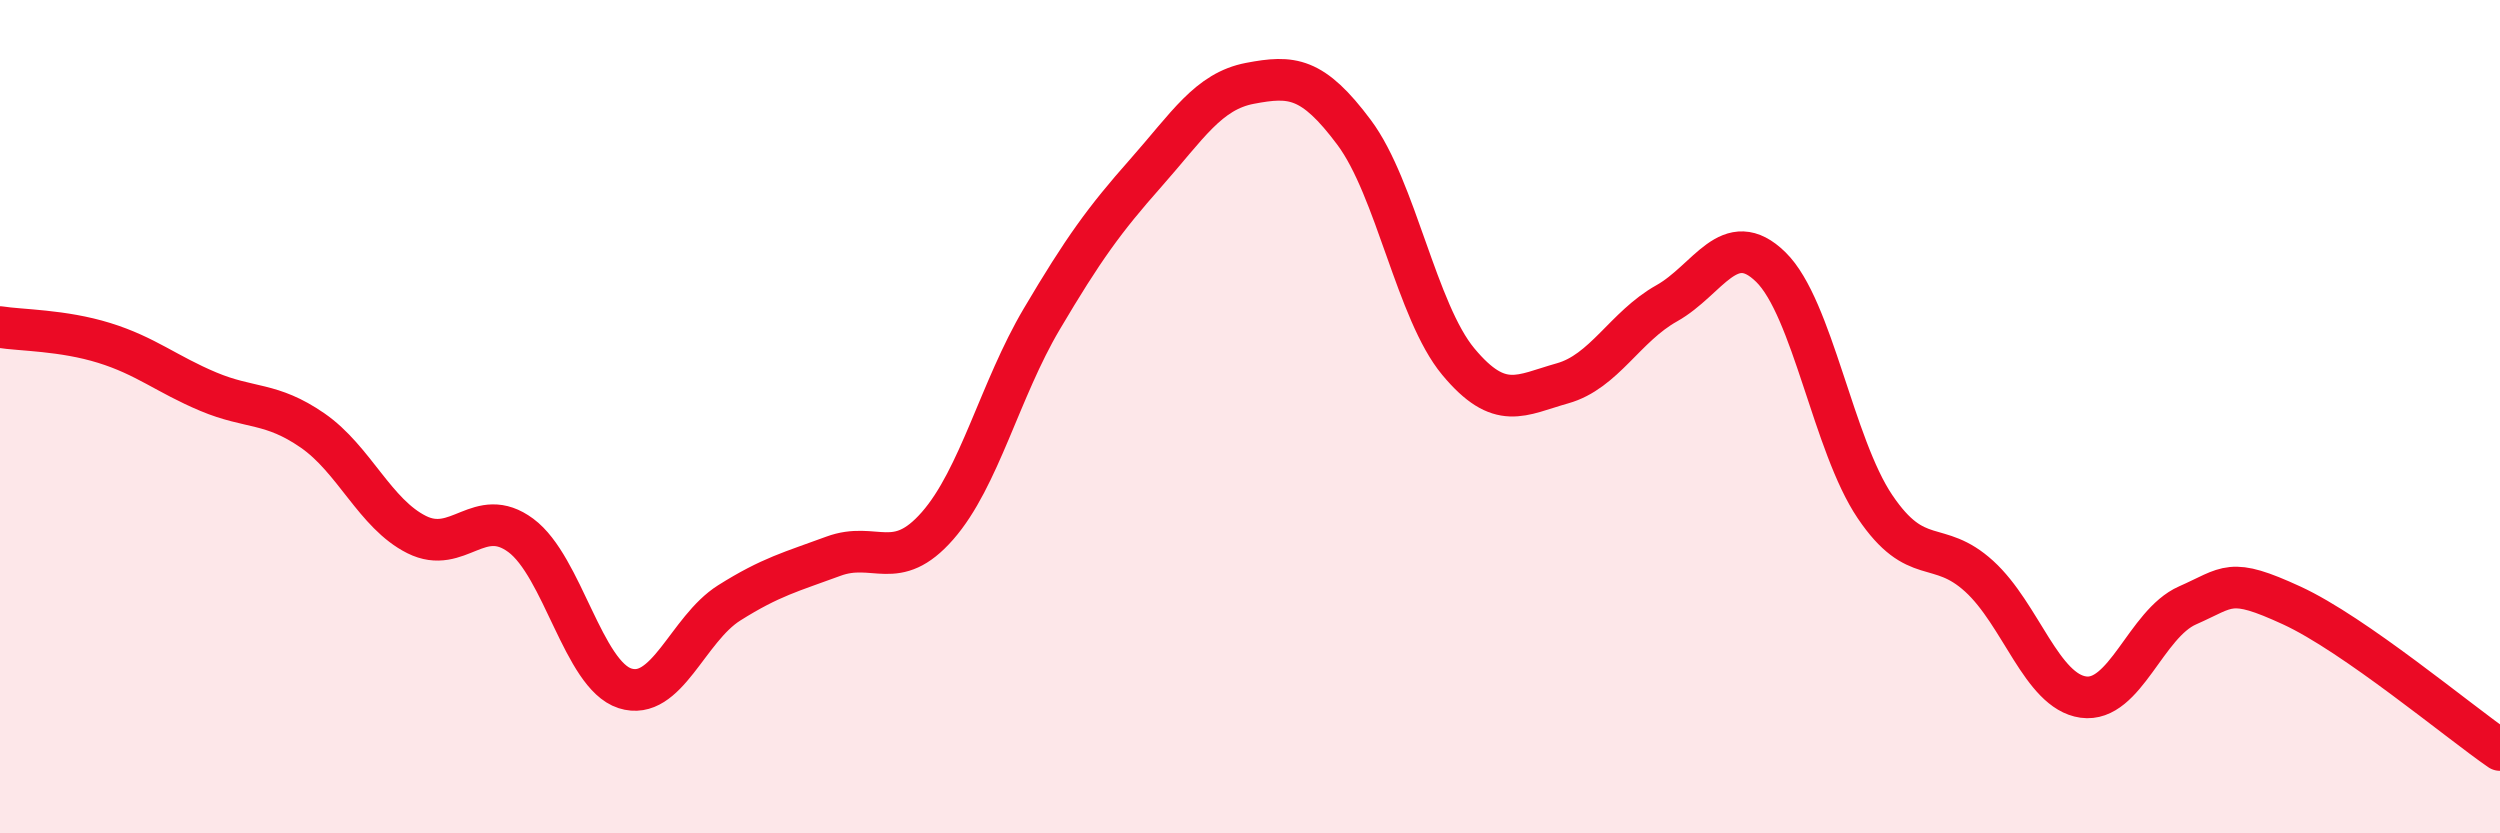 
    <svg width="60" height="20" viewBox="0 0 60 20" xmlns="http://www.w3.org/2000/svg">
      <path
        d="M 0,7.85 C 0.5,7.93 1.5,7.92 2.5,8.23 C 3.5,8.54 4,8.98 5,9.4 C 6,9.82 6.5,9.64 7.5,10.33 C 8.5,11.02 9,12.33 10,12.83 C 11,13.33 11.5,12.11 12.5,12.85 C 13.5,13.59 14,16.2 15,16.52 C 16,16.84 16.5,15.1 17.5,14.47 C 18.5,13.84 19,13.72 20,13.35 C 21,12.98 21.5,13.76 22.5,12.62 C 23.5,11.48 24,9.35 25,7.66 C 26,5.97 26.5,5.28 27.5,4.15 C 28.5,3.02 29,2.19 30,2 C 31,1.81 31.5,1.84 32.5,3.18 C 33.5,4.52 34,7.48 35,8.68 C 36,9.88 36.5,9.48 37.5,9.2 C 38.5,8.92 39,7.84 40,7.28 C 41,6.72 41.5,5.43 42.5,6.41 C 43.5,7.39 44,10.68 45,12.16 C 46,13.64 46.5,12.92 47.5,13.83 C 48.5,14.74 49,16.59 50,16.73 C 51,16.87 51.5,14.97 52.5,14.53 C 53.5,14.09 53.5,13.84 55,14.53 C 56.5,15.22 59,17.31 60,18L60 20L0 20Z"
        fill="#EB0A25"
        opacity="0.1"
        stroke-linecap="round"
        stroke-linejoin="round"
      />
      <path
        d="M 0,7.85 C 0.5,7.93 1.5,7.92 2.5,8.23 C 3.5,8.54 4,8.98 5,9.4 C 6,9.82 6.5,9.64 7.5,10.33 C 8.5,11.02 9,12.33 10,12.83 C 11,13.33 11.5,12.11 12.5,12.85 C 13.5,13.59 14,16.2 15,16.52 C 16,16.84 16.5,15.1 17.5,14.47 C 18.5,13.84 19,13.72 20,13.35 C 21,12.98 21.5,13.76 22.5,12.62 C 23.5,11.48 24,9.35 25,7.66 C 26,5.97 26.5,5.28 27.5,4.15 C 28.5,3.02 29,2.19 30,2 C 31,1.81 31.5,1.84 32.5,3.18 C 33.5,4.52 34,7.48 35,8.68 C 36,9.88 36.5,9.48 37.5,9.2 C 38.5,8.92 39,7.84 40,7.28 C 41,6.72 41.5,5.43 42.5,6.41 C 43.5,7.39 44,10.68 45,12.16 C 46,13.64 46.5,12.92 47.5,13.83 C 48.5,14.74 49,16.59 50,16.73 C 51,16.87 51.5,14.97 52.5,14.53 C 53.5,14.09 53.5,13.84 55,14.53 C 56.5,15.22 59,17.31 60,18"
        stroke="#EB0A25"
        stroke-width="1"
        fill="none"
        stroke-linecap="round"
        stroke-linejoin="round"
      />
    </svg>
  